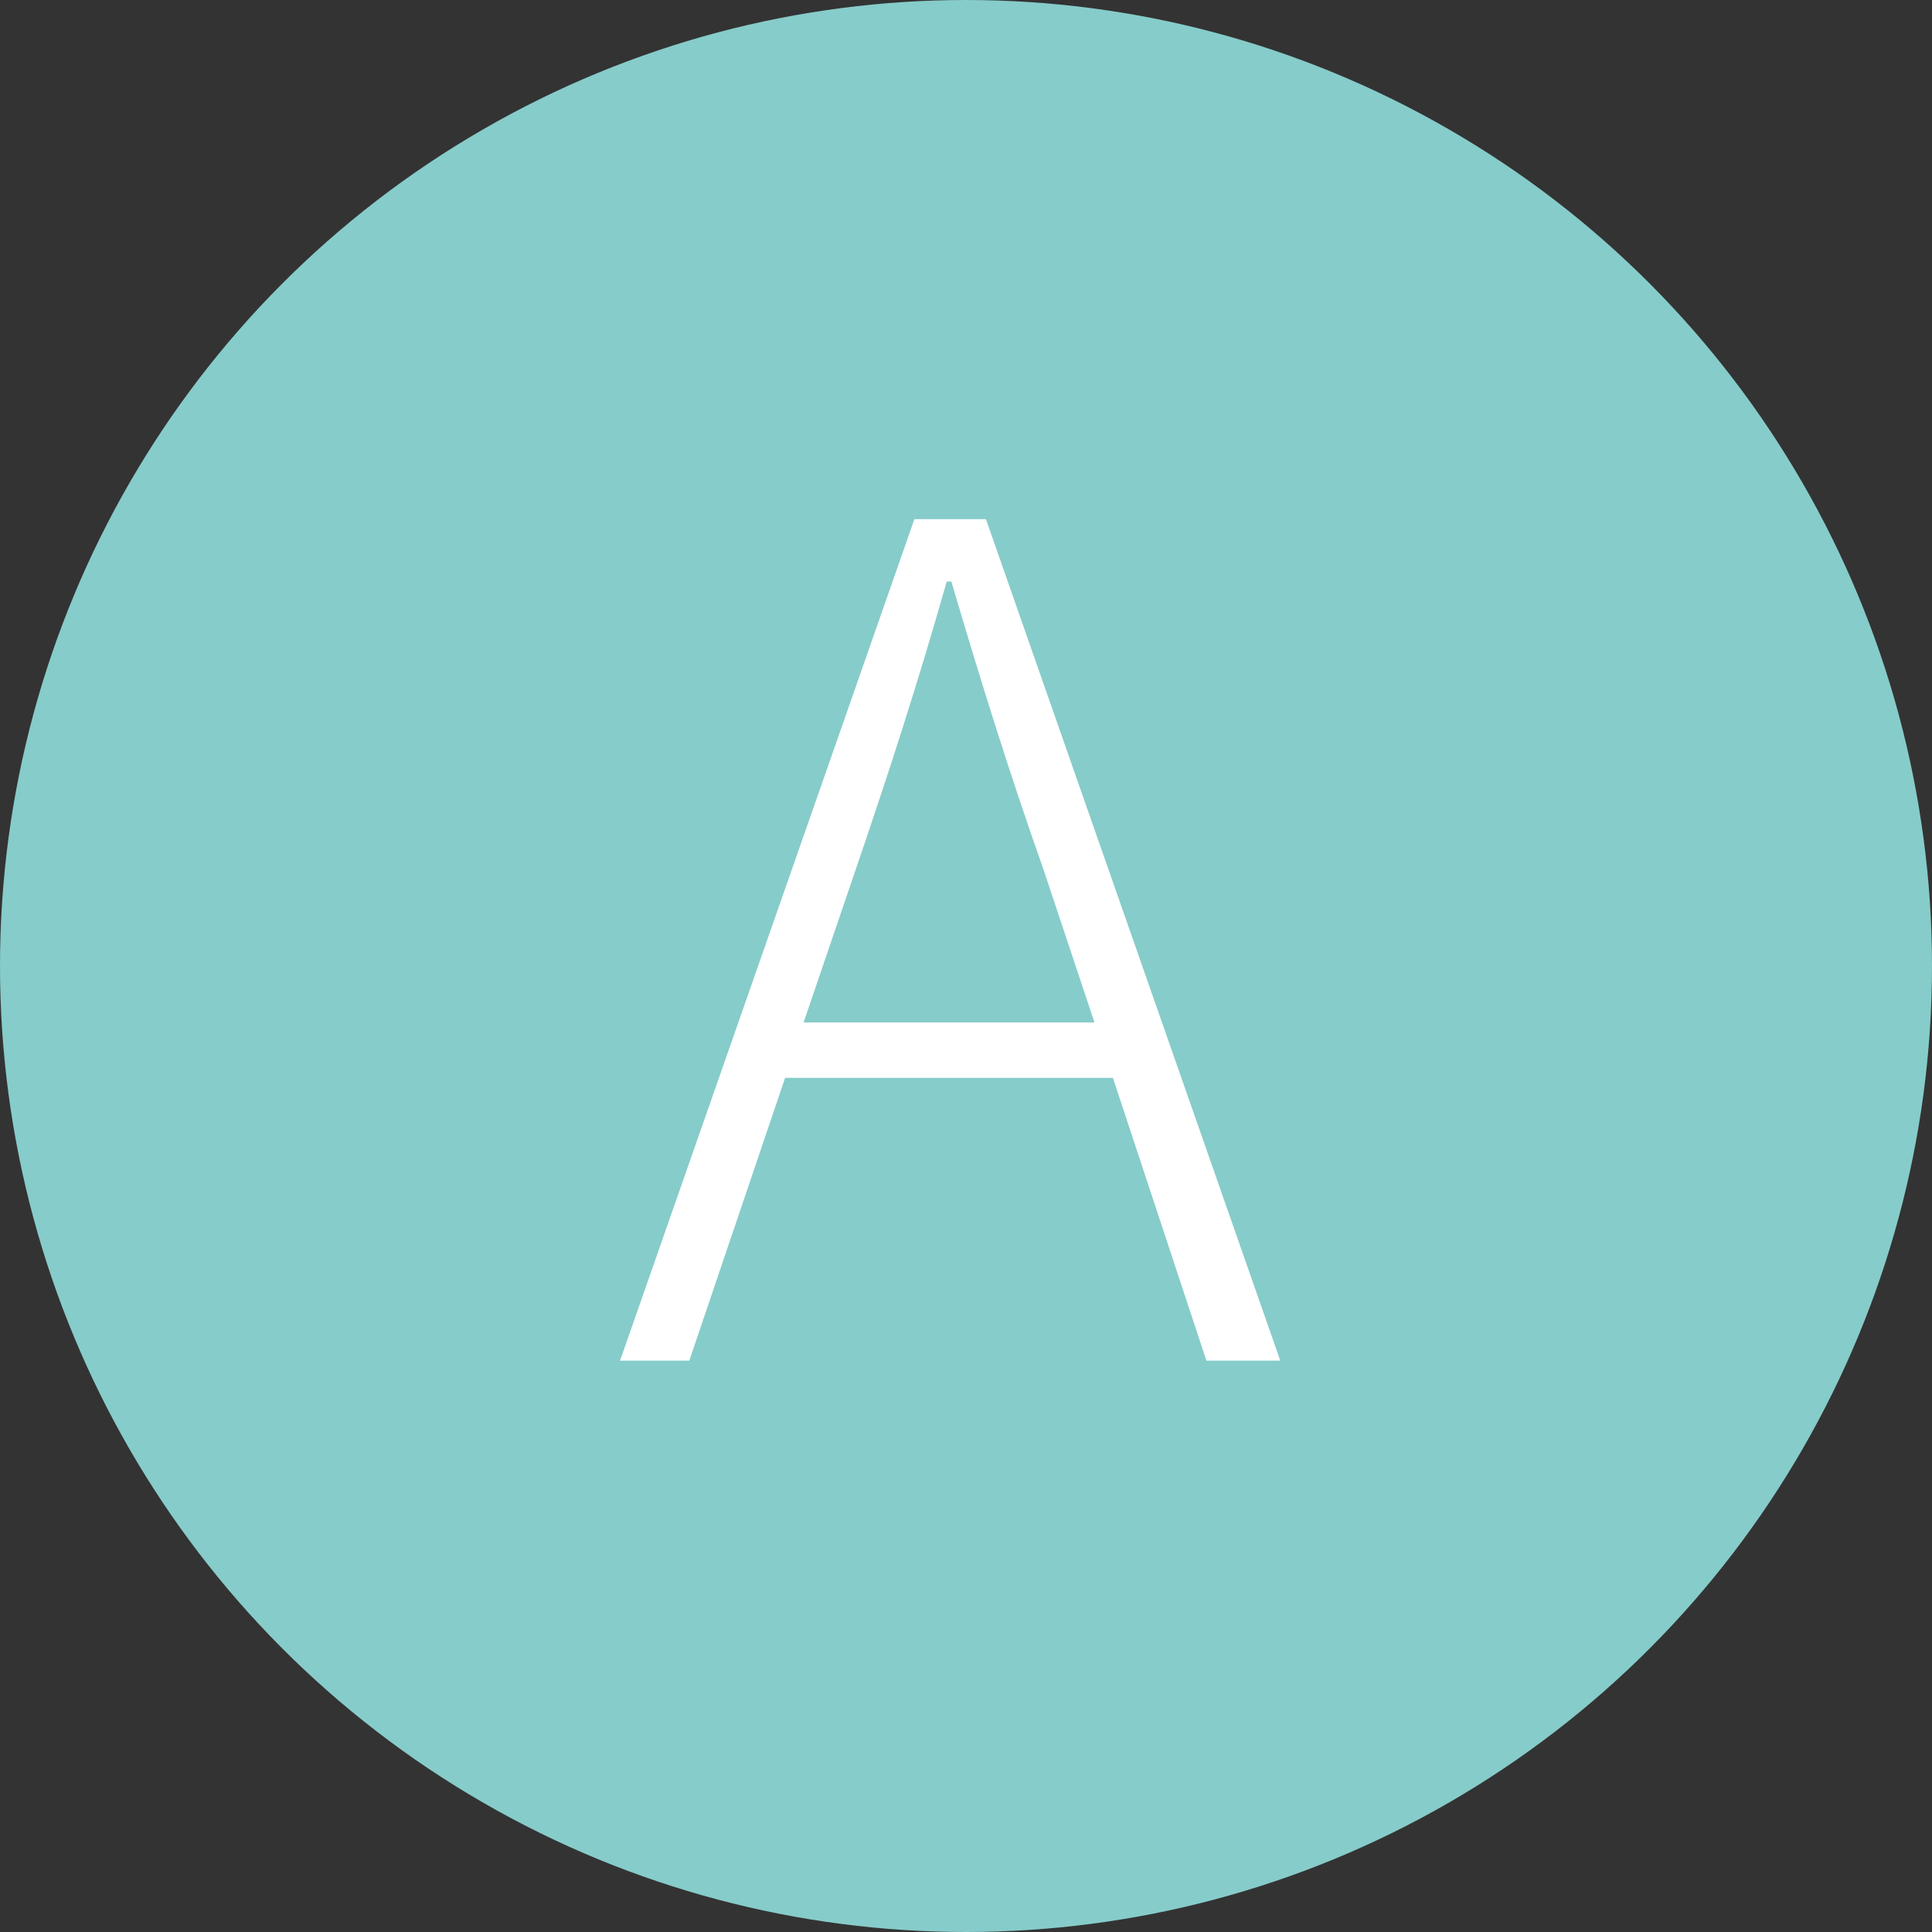 <?xml version="1.0" encoding="UTF-8"?><svg id="_レイヤー_1" xmlns="http://www.w3.org/2000/svg" width="77" height="77" viewBox="0 0 77 77"><rect x="0" y="0" width="77" height="77" fill="#333333" stroke="none"/><defs><style>.cls-1{fill:#86ccca;}.cls-1,.cls-2{stroke-width:0px;}.cls-2{fill:#fff;}</style></defs><circle class="cls-1" cx="38.5" cy="38.5" r="38.5"/><path class="cls-2" d="M44.355,42.958h-13.065l-3.818,11.271h-2.76l11.731-33.538h2.852l11.731,33.538h-2.944l-3.727-11.271ZM43.62,40.75l-2.024-6.072c-1.381-3.911-2.484-7.453-3.68-11.502h-.184c-1.15,4.049-2.3,7.591-3.635,11.502l-2.07,6.072h11.593Z"/></svg>